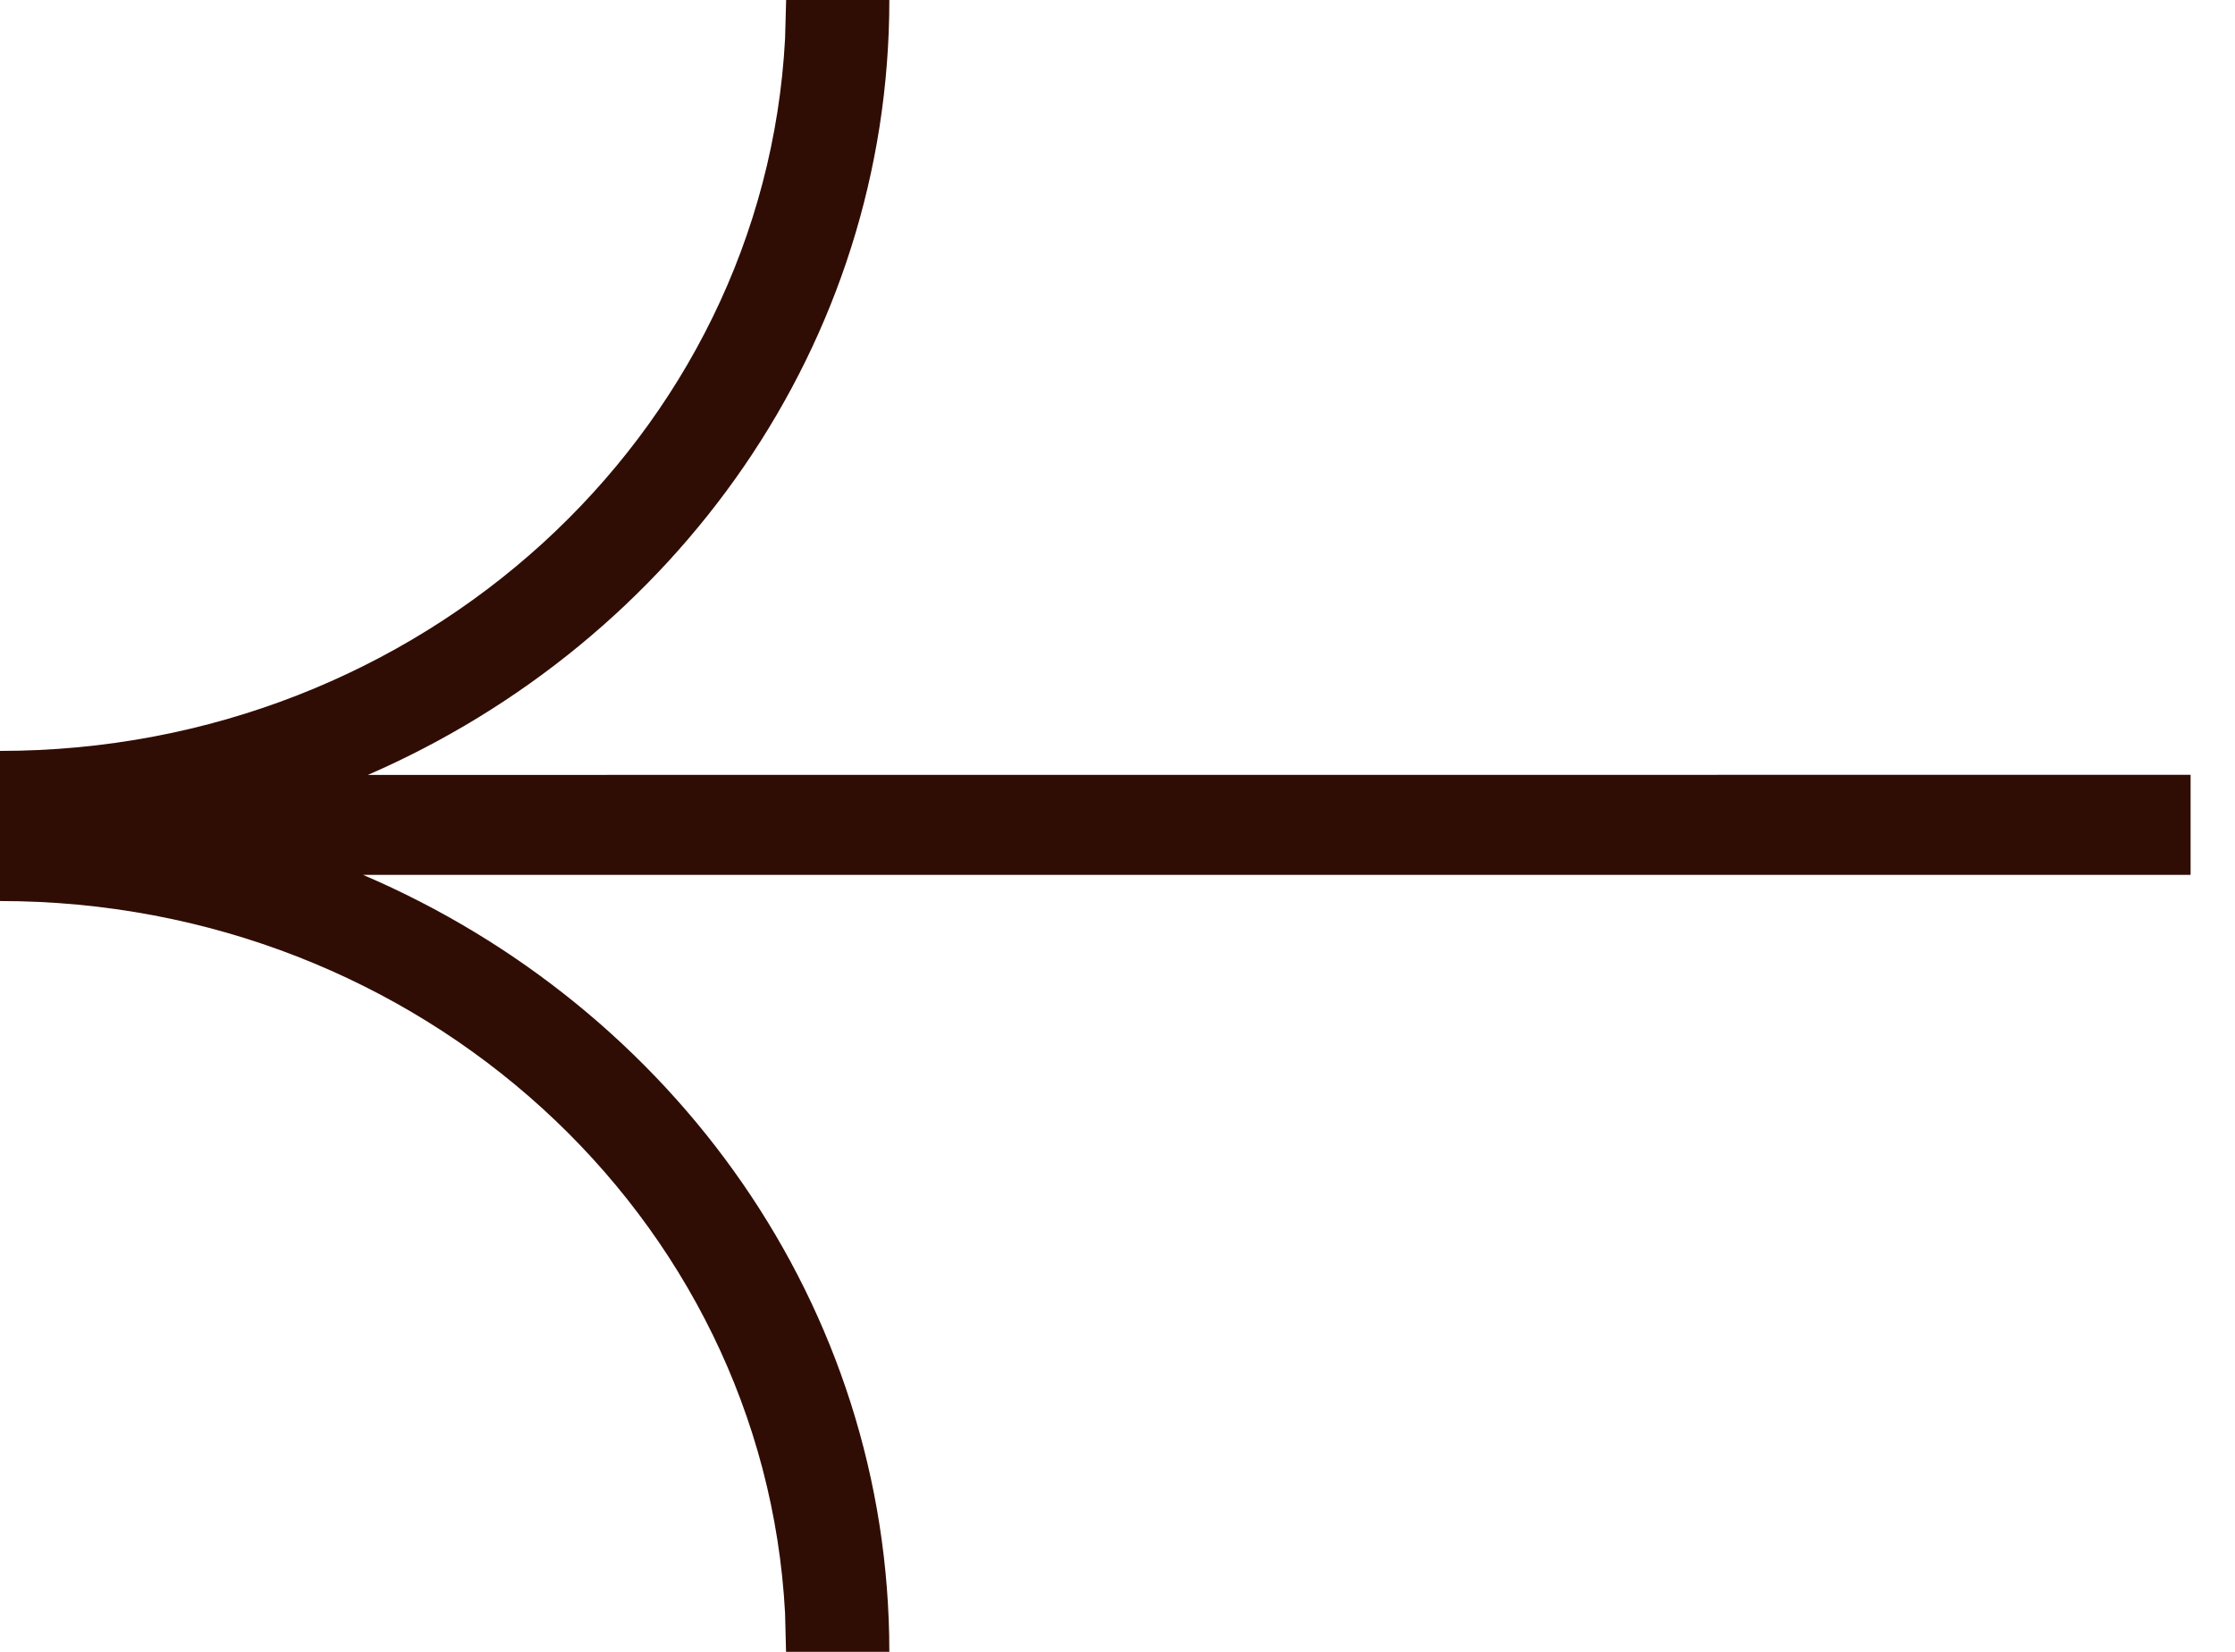 <svg width="23" height="17" viewBox="0 0 23 17" xmlns="http://www.w3.org/2000/svg">
    <path d="m8.09 0-.011.398C7.862 4.479 4.329 7.728 0 7.728v1.545c4.33 0 7.862 3.248 8.079 7.33l.01.397h1.063c0-3.564-2.224-6.629-5.415-7.996h18.806v-1.03l-18.757.001C6.951 6.597 9.152 3.545 9.152 0H8.089z" fill="#300D04" fill-rule="nonzero"/>
</svg>
